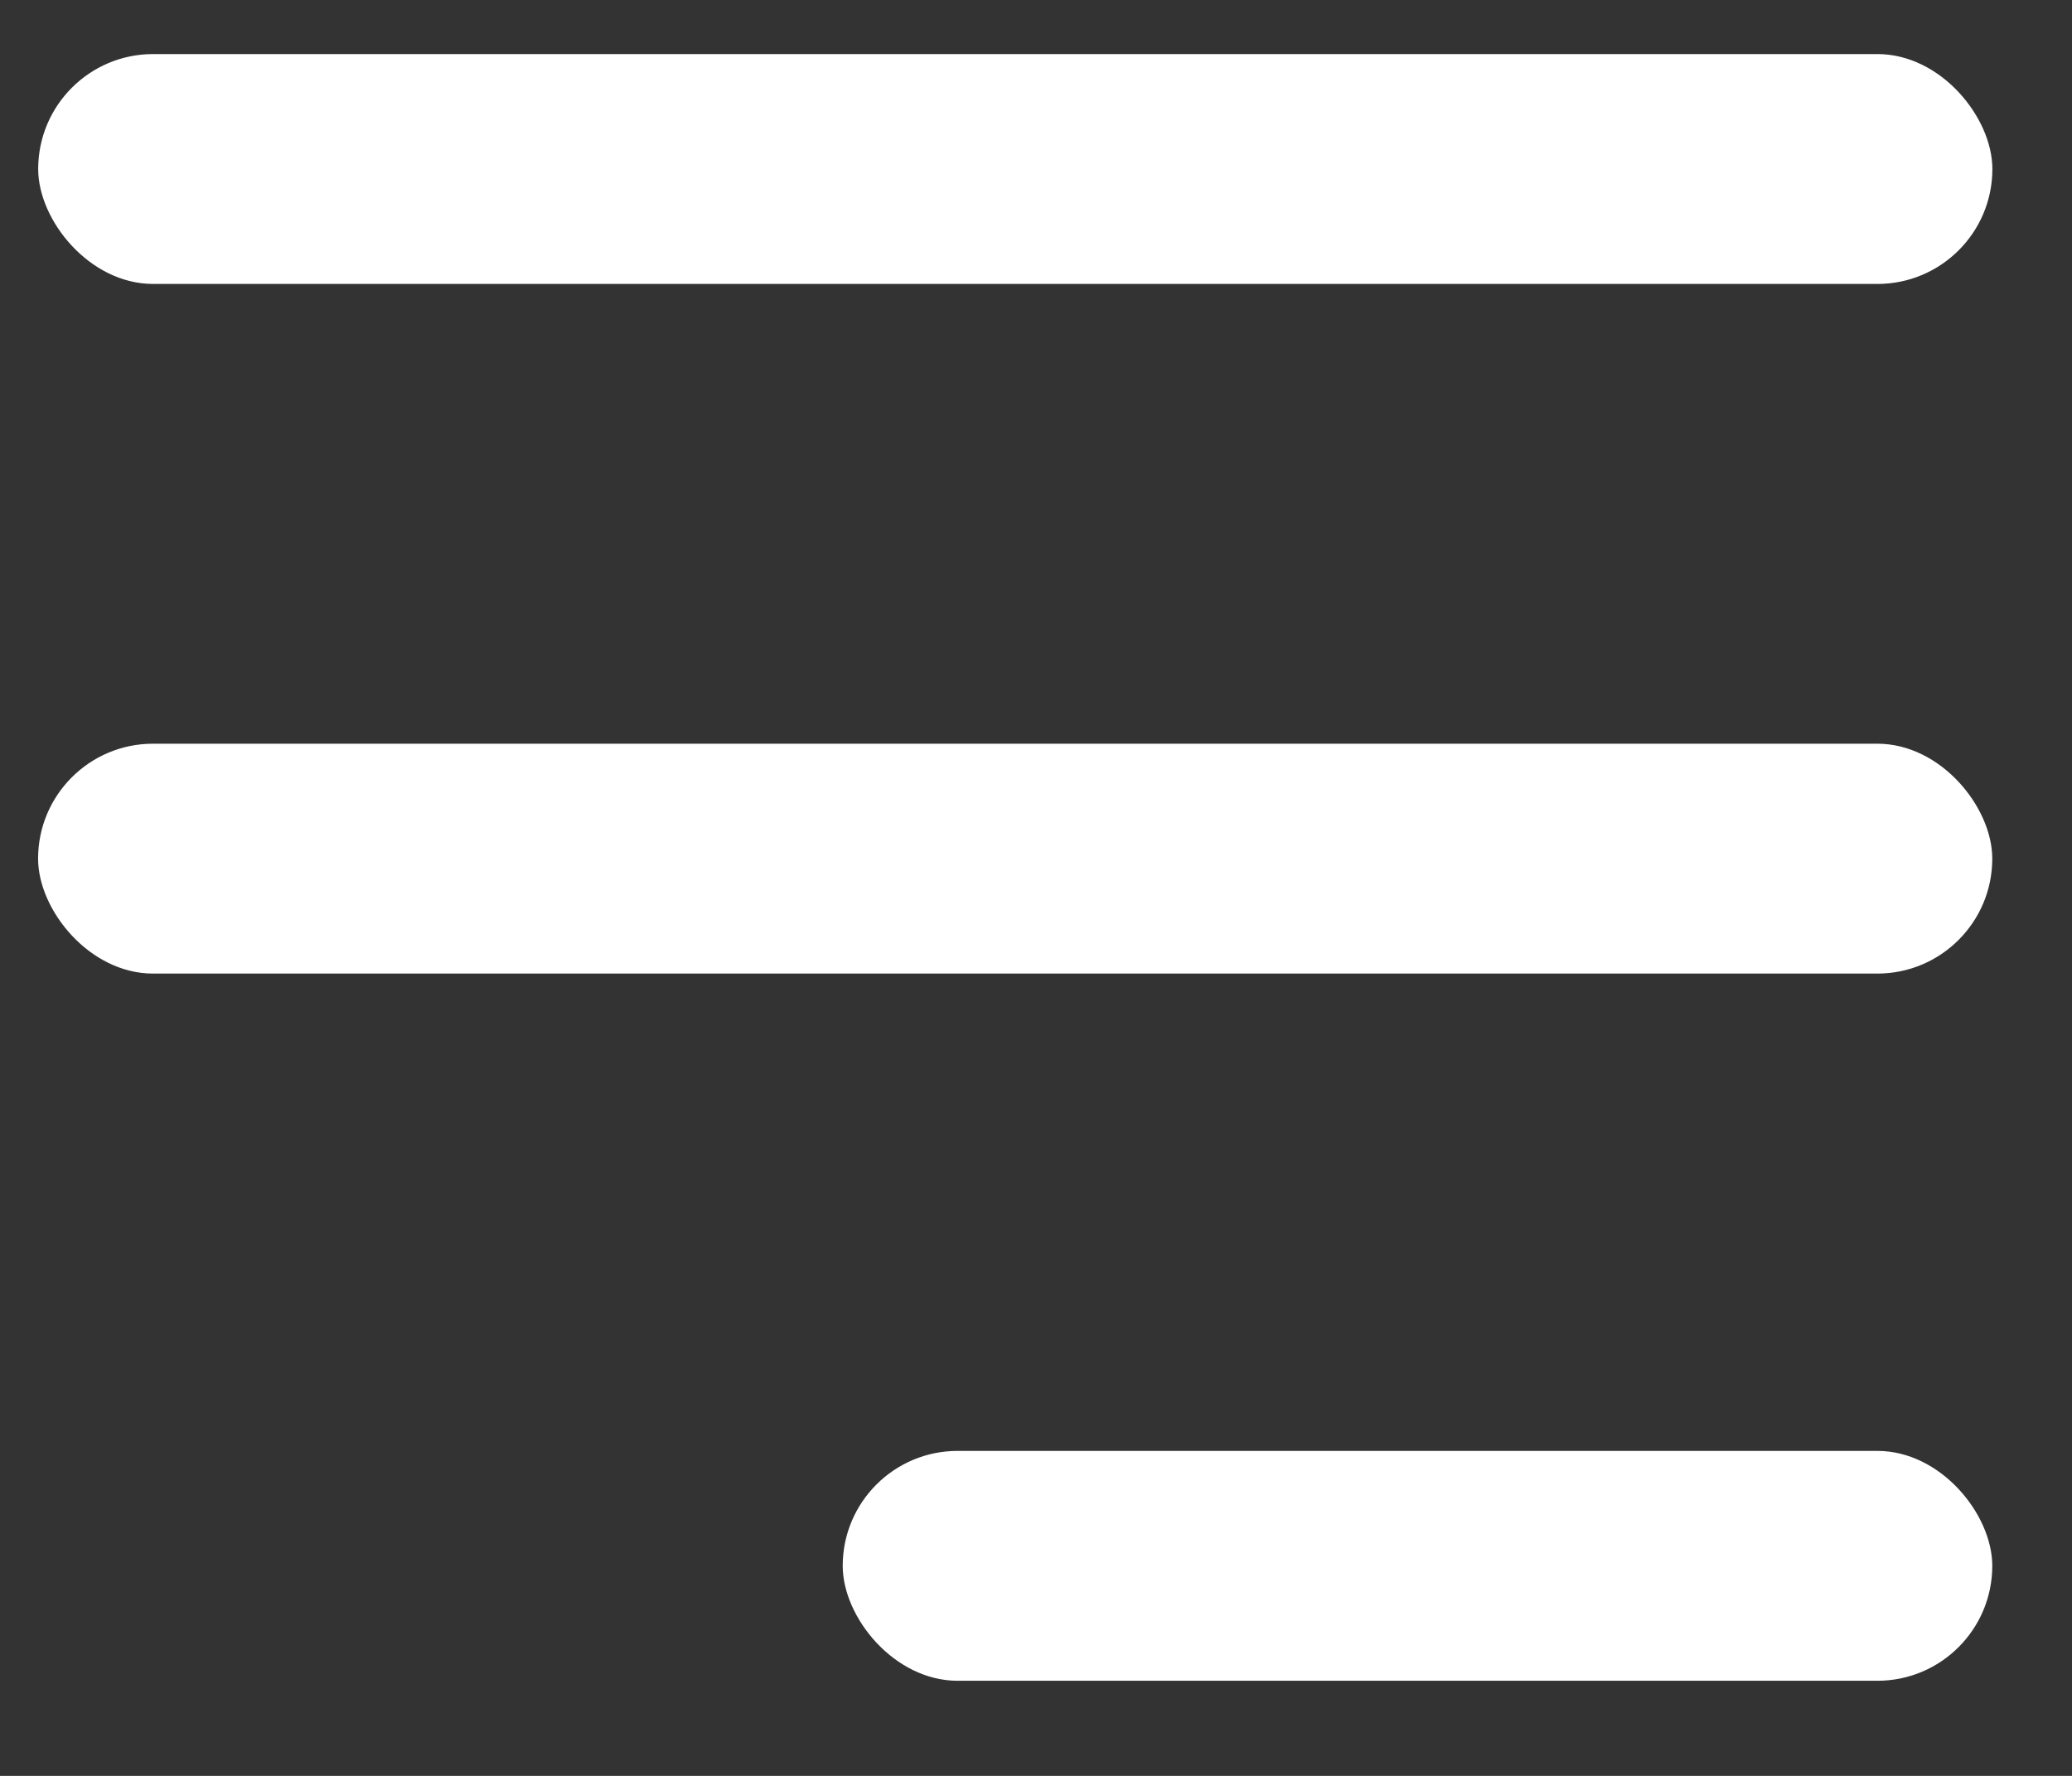 <svg width="21" height="18" viewBox="0 0 21 18" fill="none" xmlns="http://www.w3.org/2000/svg">
<rect x="0" y="0" width="21" height="18" fill="#333333" stroke="none"/>
<rect x="0.387" y="0.548" width="19.806" height="2.33" rx="1.165" fill="white"/>
<rect x="0.386" y="7.538" width="19.806" height="2.33" rx="1.165" fill="white"/>
<rect x="8.541" y="14.706" width="11.651" height="2.33" rx="1.165" fill="white"/>
</svg>

